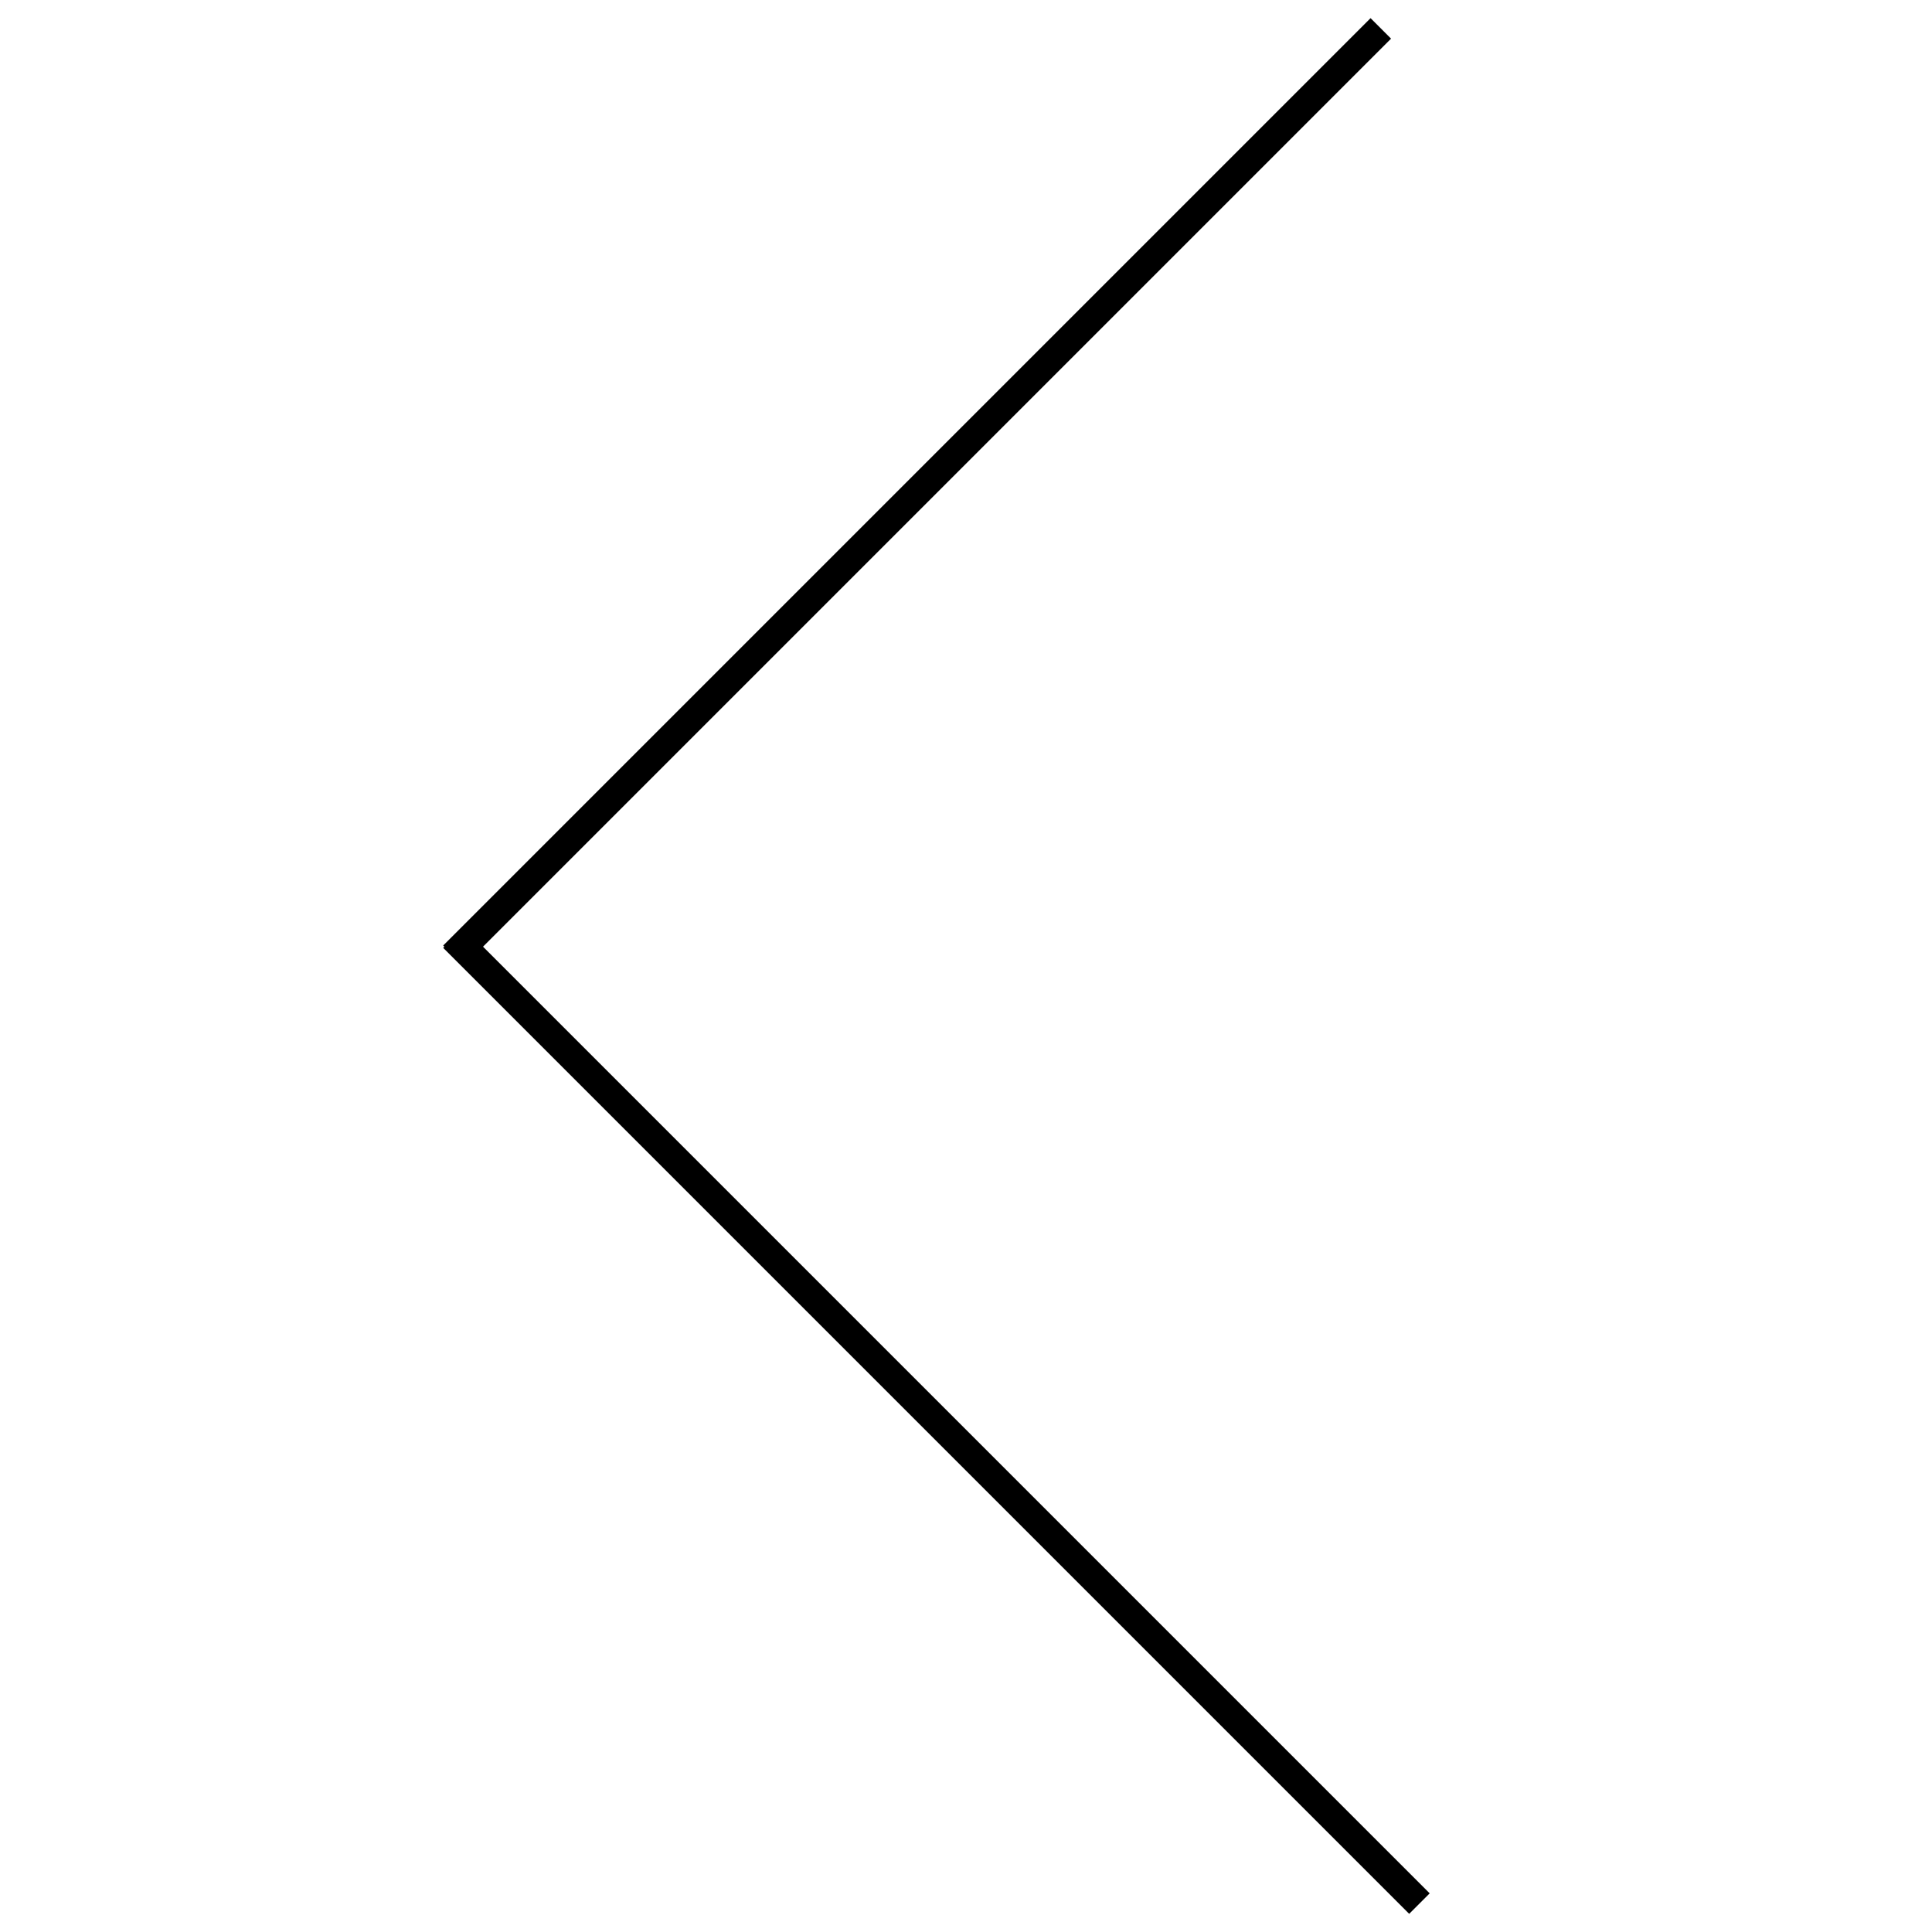 <svg viewBox="0 0 50 50" fill="none" xmlns="http://www.w3.org/2000/svg" preserveAspectRatio="xMidYMid meet" width="20" height="20">
<line vector-effect="non-scaling-stroke" x1="36.735" y1="49.265" x2="11.735" y2="24.265" stroke="black" stroke-width="0.75"/>
<line vector-effect="non-scaling-stroke" x1="11.735" y1="24.735" x2="35.735" y2="0.735" stroke="black" stroke-width="0.75"/>
</svg>